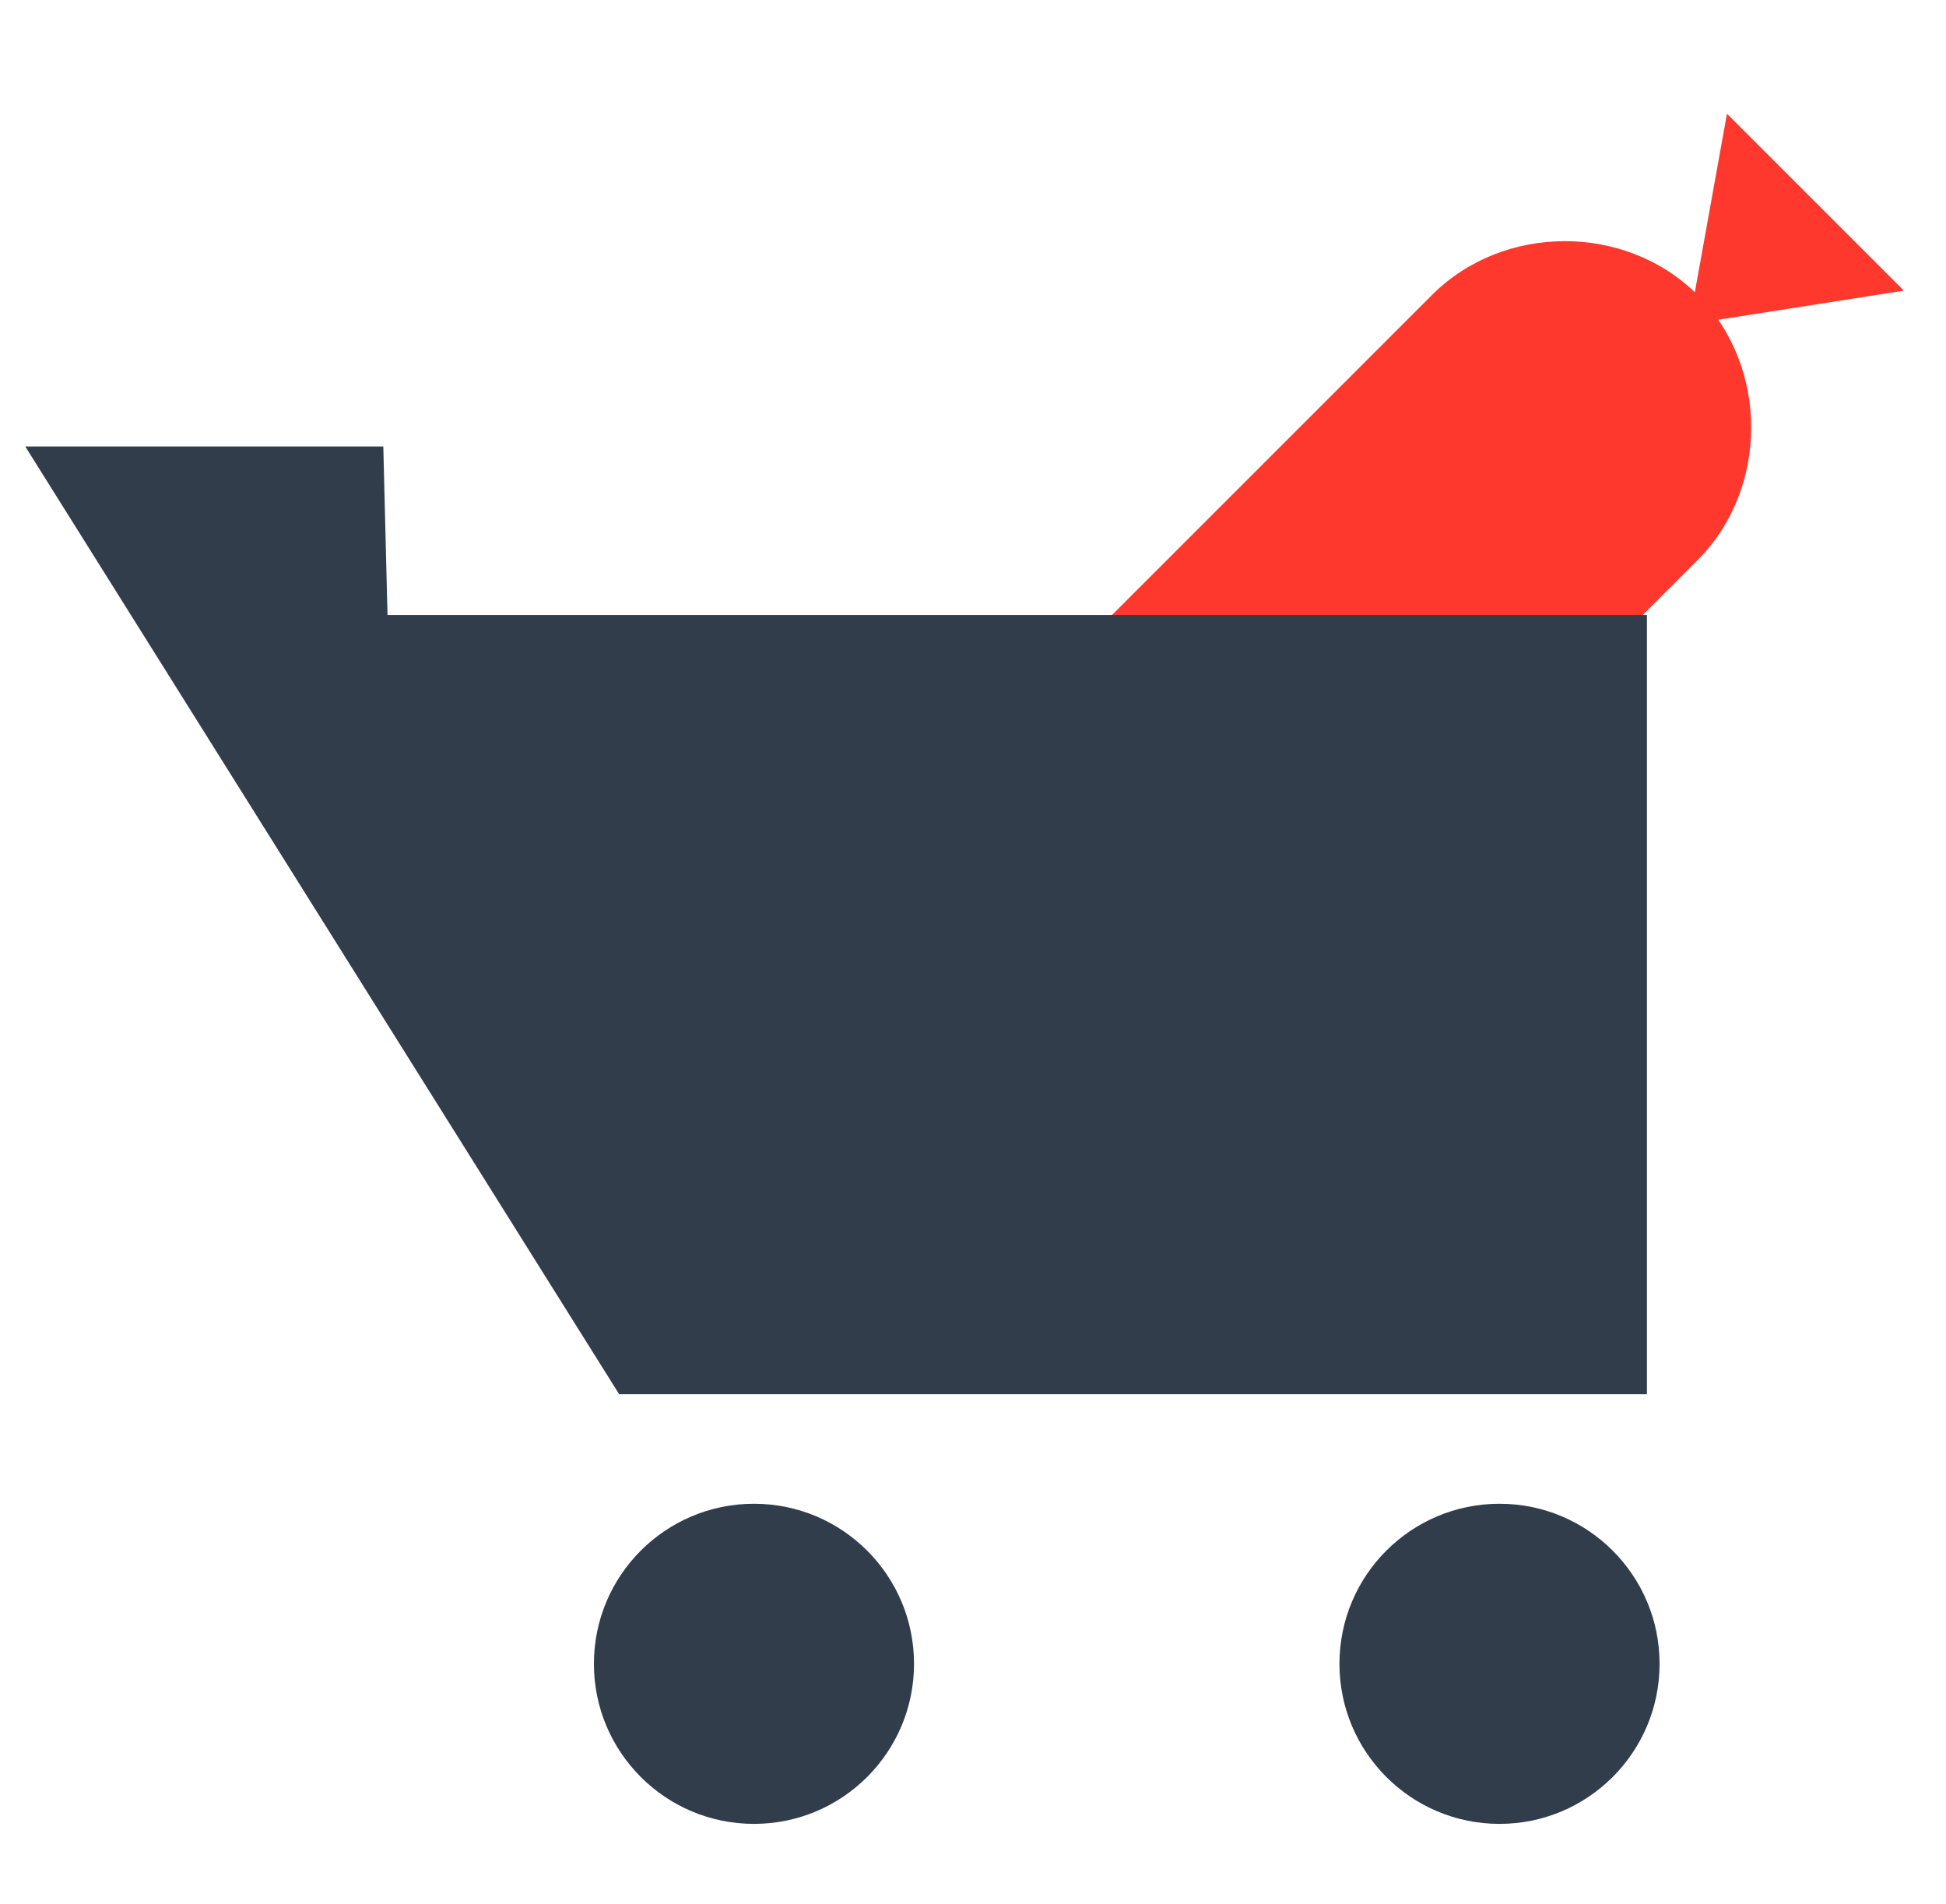 <?xml version="1.0" encoding="UTF-8"?> <!-- Generator: Adobe Illustrator 21.0.0, SVG Export Plug-In . SVG Version: 6.00 Build 0) --> <svg xmlns="http://www.w3.org/2000/svg" xmlns:xlink="http://www.w3.org/1999/xlink" id="Слой_1" x="0px" y="0px" viewBox="0 0 46.2 45.2" style="enable-background:new 0 0 46.2 45.2;" xml:space="preserve"> <style type="text/css"> .st0{fill:#FF382E;} .st1{fill:#323D4C;} </style> <g> <path class="st0" d="M27.3,26.3l13-13c1.7-1.7,1.7-4.6,0-6.3c-1.7-1.7-4.6-1.7-6.3,0L21,20L27.3,26.3z"></path> <polygon class="st0" points="40.1,7.7 41,2.7 45.2,6.9 "></polygon> </g> <g> <circle class="st1" cx="17.9" cy="39.5" r="3.8"></circle> <circle class="st1" cx="35.6" cy="39.5" r="3.8"></circle> <polygon class="st1" points="14.7,33 14.7,33.1 14.8,33.1 38.7,33.1 39.1,33.1 39.1,14.6 38.4,14.6 9.2,14.6 9.1,10.6 0.6,10.6 14.7,33.1 "></polygon> </g> </svg> 